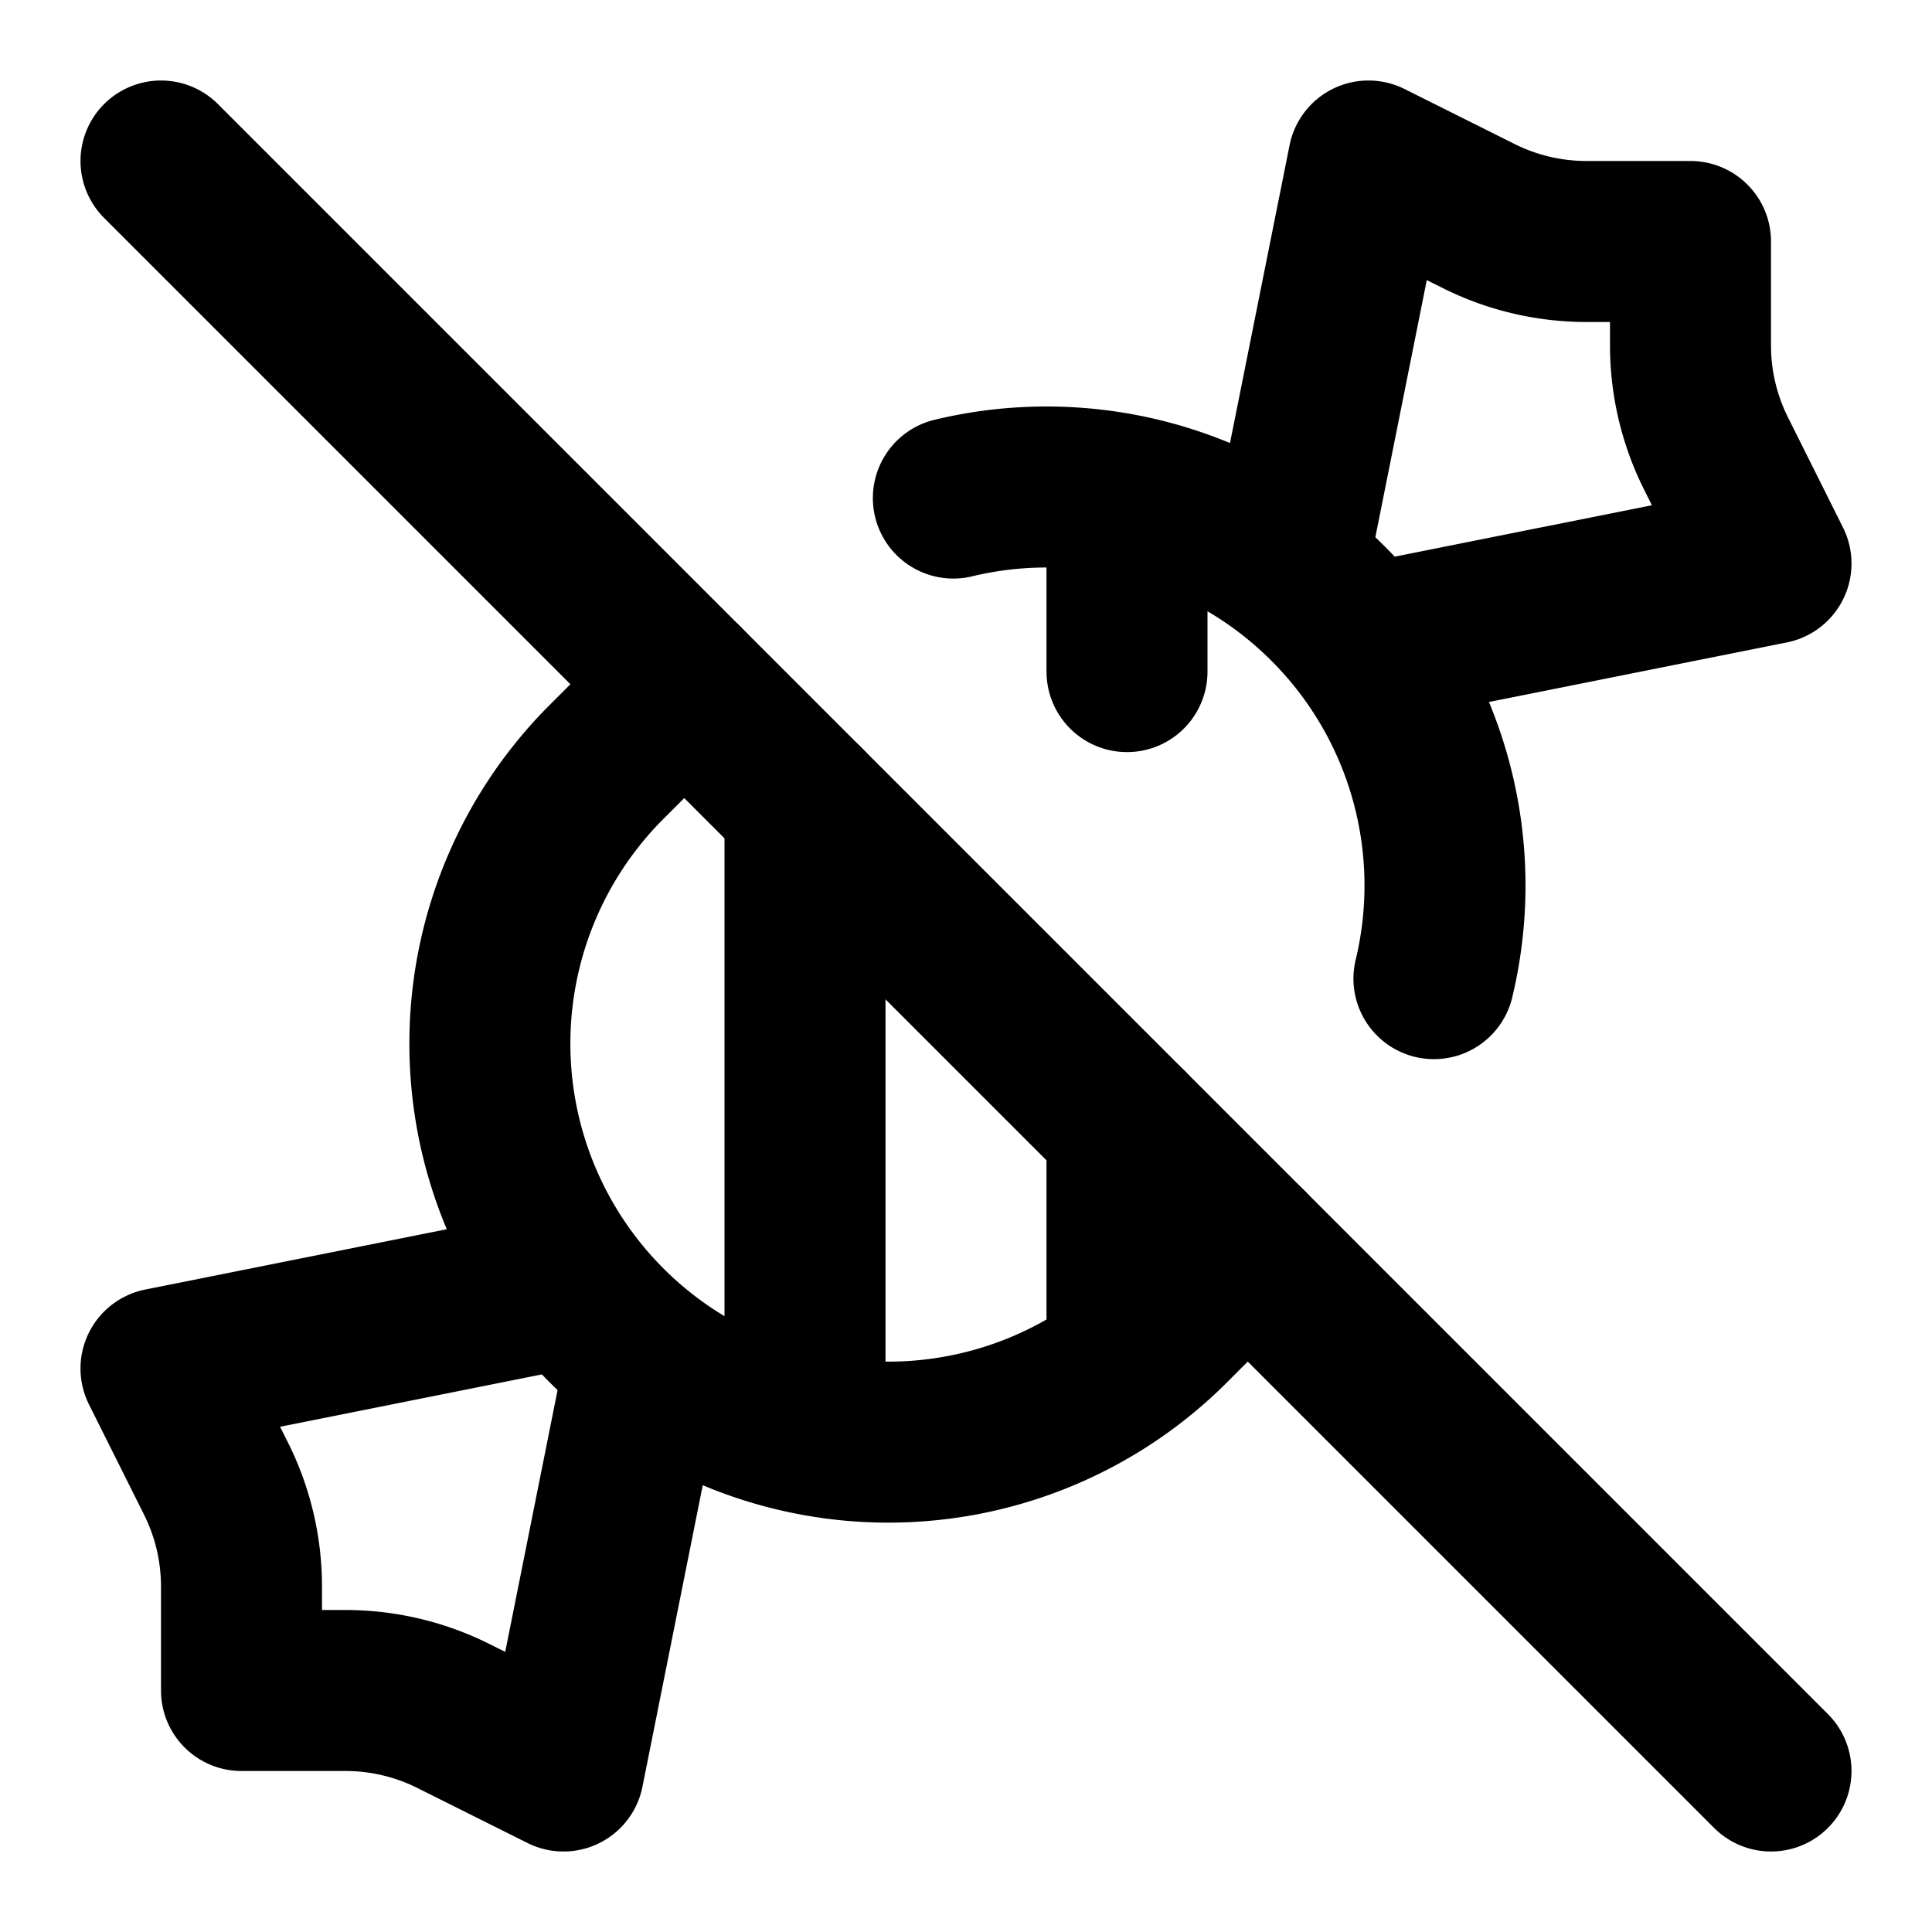 <svg xmlns="http://www.w3.org/2000/svg" viewBox="0 0 24 24" fill="none" stroke="currentColor" stroke-width="2" stroke-linecap="round" stroke-linejoin="round">
  <path d="m8.5 8.5-1 1a4.95 4.95 0 0 0 7 7l1-1"/>
  <path d="M11.843 6.187A4.947 4.947 0 0 1 16.5 7.5a4.947 4.947 0 0 1 1.313 4.657"/>
  <path d="M14 16.5V14"/>
  <path d="M14 6.5v1.843"/>
  <path d="M10 10v7.5"/>
  <path d="m16 7 1-5 1.367.683A3 3 0 0 0 19.708 3H21v1.292a3 3 0 0 0 .317 1.341L22 7l-5 1"/>
  <path d="m8 17-1 5-1.367-.683A3 3 0 0 0 4.292 21H3v-1.292a3 3 0 0 0-.317-1.341L2 17l5-1"/>
  <line x1="2" x2="22" y1="2" y2="22"/>
</svg>